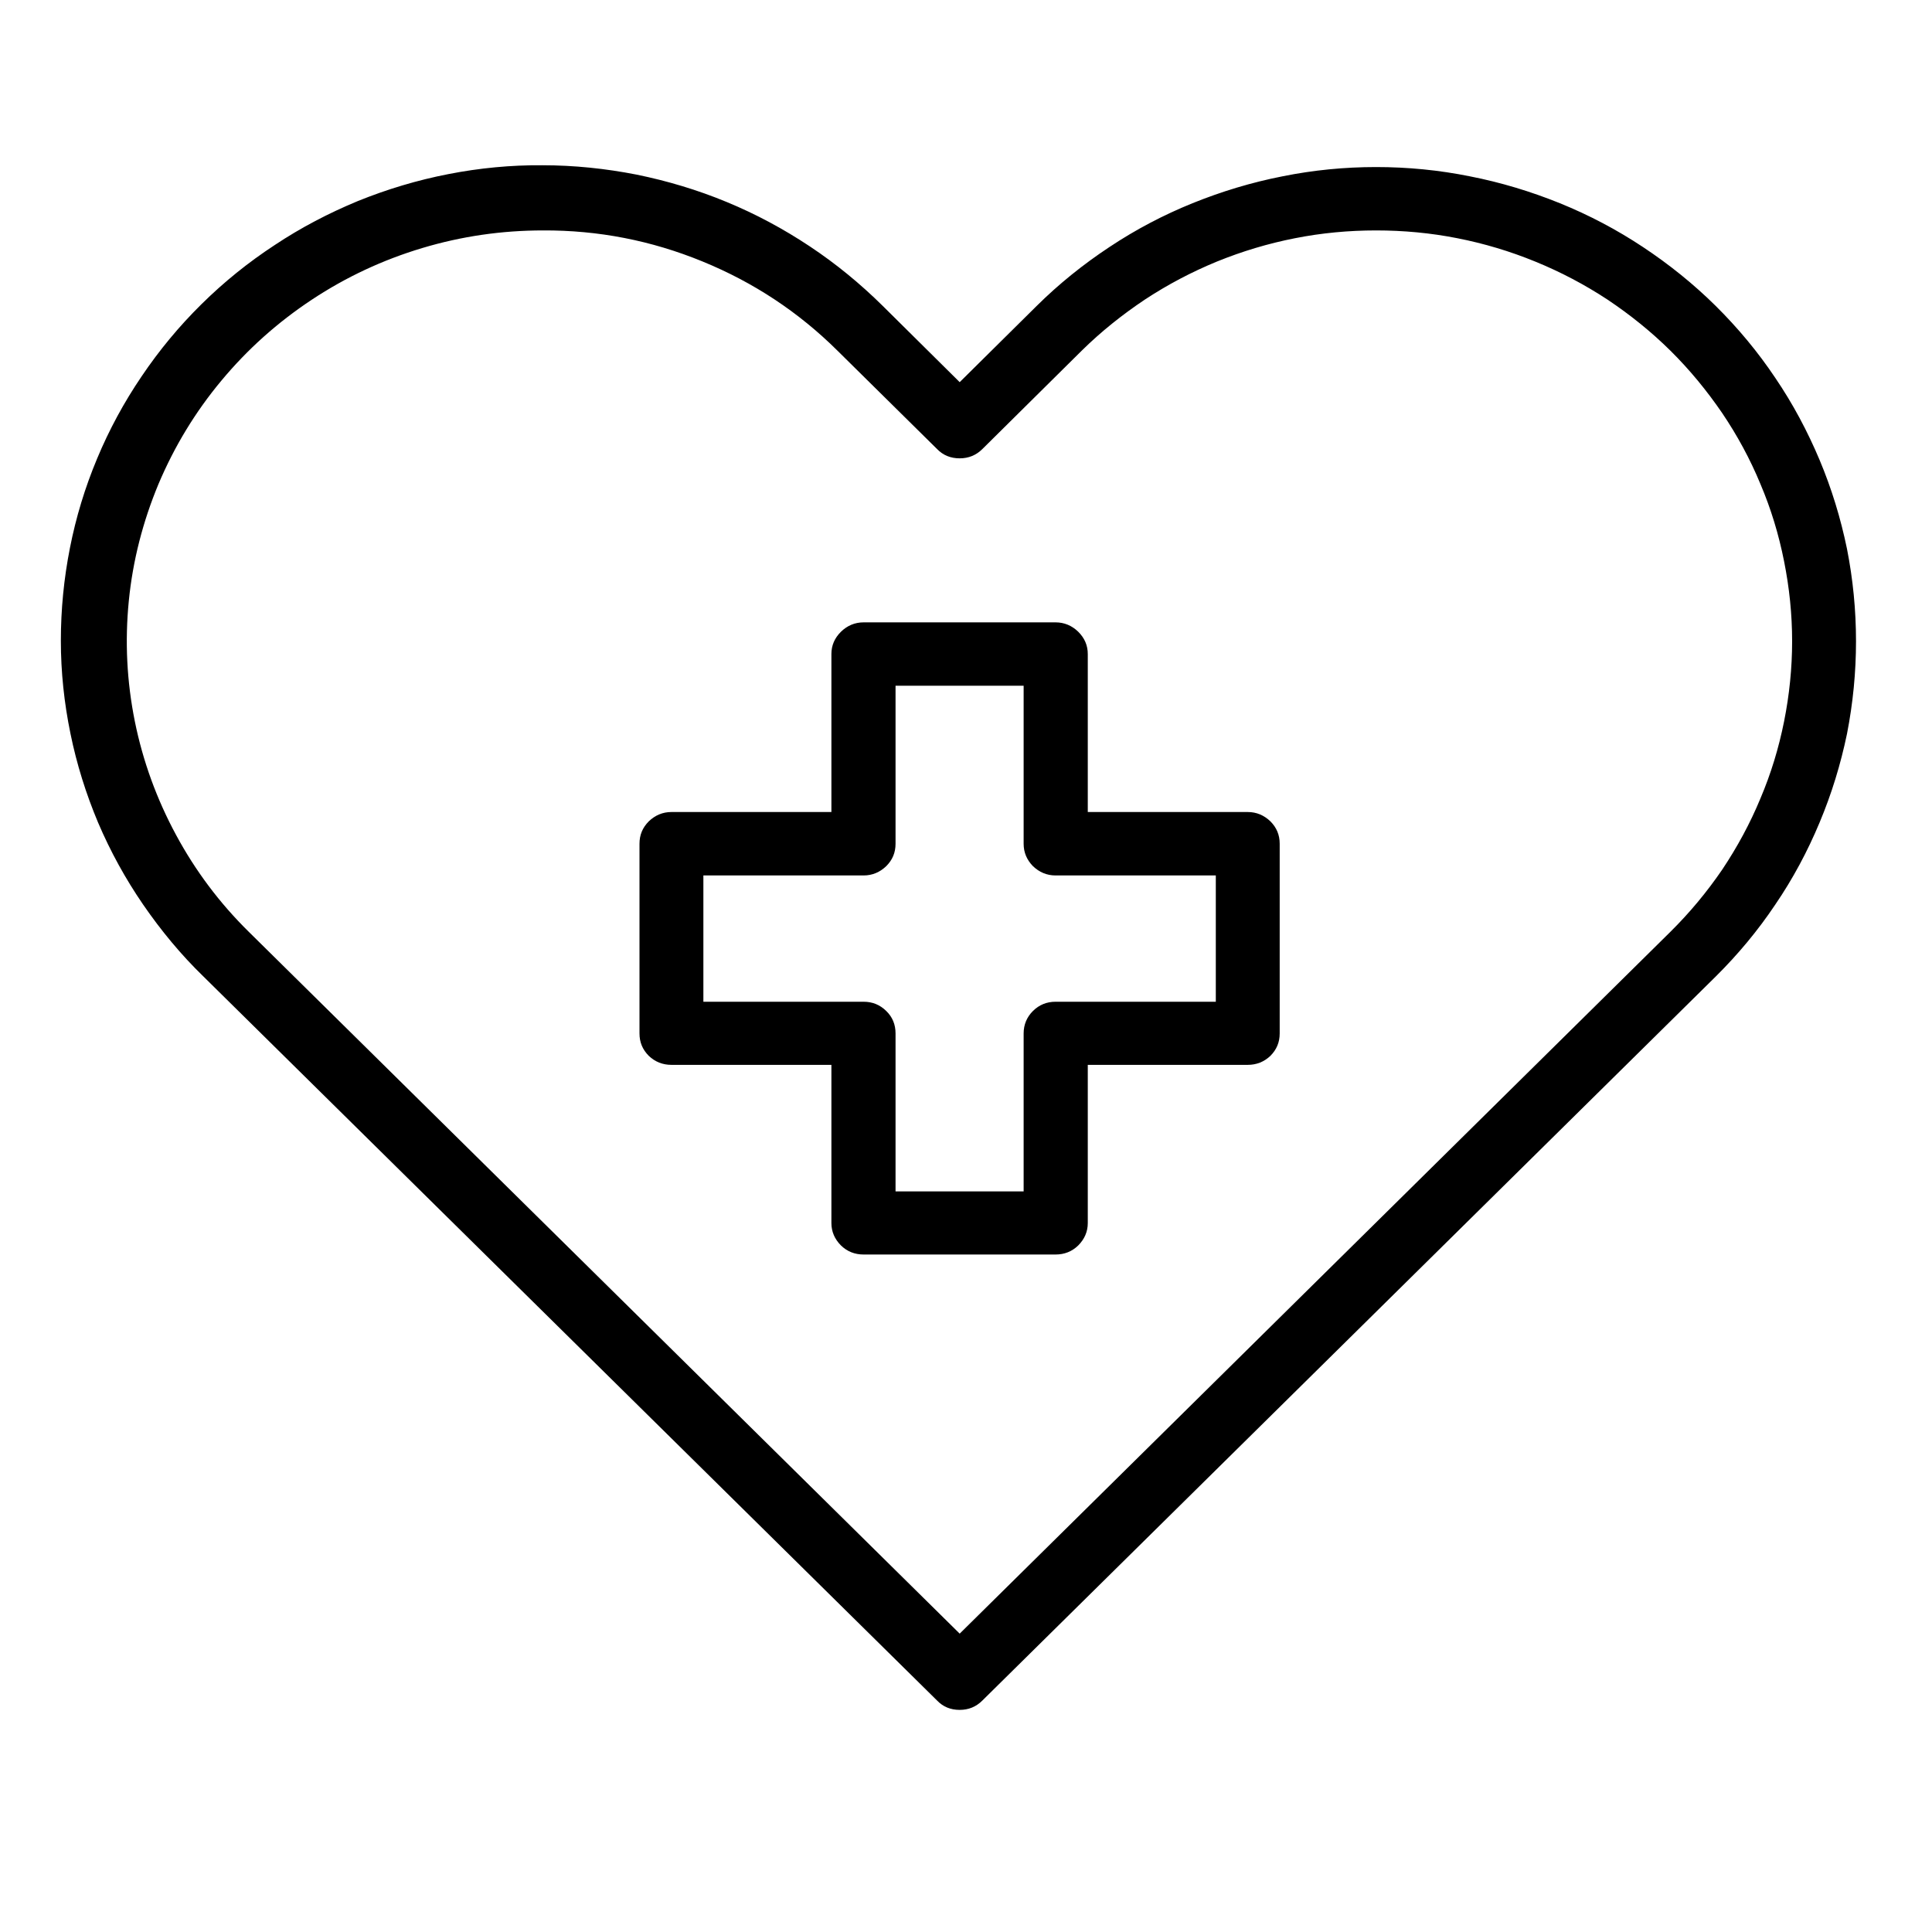 <svg version="1.0" preserveAspectRatio="xMidYMid meet" height="40" viewBox="0 0 30 30" zoomAndPan="magnify" width="40" xmlns:xlink="http://www.w3.org/1999/xlink" xmlns="http://www.w3.org/2000/svg"><defs><clipPath id="6afb931b1c"><path clip-rule="nonzero" d="M 0.484 2.016 L 29 2.016 L 29 26.691 L 0.484 26.691 Z M 0.484 2.016"></path></clipPath></defs><g clip-path="url(#6afb931b1c)"><path fill-rule="nonzero" fill-opacity="1" d="M 14.902 26.551 C 14.762 26.551 14.645 26.504 14.551 26.406 L 3.16 15.164 C 2.809 14.824 2.5 14.449 2.223 14.047 C 1.949 13.648 1.715 13.223 1.523 12.773 C 1.336 12.328 1.191 11.867 1.094 11.391 C 0.996 10.914 0.945 10.434 0.945 9.949 C 0.945 9.465 0.992 8.984 1.086 8.508 C 1.18 8.031 1.32 7.57 1.508 7.121 C 1.695 6.672 1.926 6.246 2.199 5.844 C 2.473 5.438 2.781 5.066 3.129 4.723 C 3.477 4.379 3.855 4.074 4.266 3.805 C 4.672 3.535 5.105 3.309 5.559 3.121 C 6.012 2.938 6.48 2.797 6.965 2.703 C 7.445 2.609 7.934 2.562 8.422 2.566 C 8.914 2.566 9.402 2.617 9.883 2.711 C 10.363 2.809 10.832 2.949 11.285 3.137 C 11.738 3.324 12.168 3.555 12.578 3.828 C 12.984 4.098 13.359 4.406 13.707 4.75 L 14.902 5.934 L 16.098 4.75 C 16.441 4.41 16.82 4.105 17.227 3.836 C 17.633 3.566 18.062 3.34 18.516 3.156 C 18.969 2.973 19.434 2.832 19.914 2.738 C 20.395 2.641 20.879 2.594 21.367 2.594 C 21.859 2.594 22.344 2.641 22.824 2.738 C 23.305 2.832 23.77 2.973 24.223 3.156 C 24.676 3.34 25.105 3.566 25.512 3.836 C 25.918 4.105 26.297 4.41 26.641 4.75 C 26.988 5.094 27.297 5.465 27.566 5.867 C 27.84 6.27 28.066 6.695 28.254 7.141 C 28.441 7.586 28.582 8.047 28.68 8.523 C 28.773 8.996 28.82 9.473 28.82 9.957 C 28.82 10.441 28.773 10.918 28.68 11.395 C 28.582 11.867 28.441 12.328 28.254 12.773 C 28.066 13.223 27.84 13.645 27.566 14.047 C 27.297 14.449 26.988 14.82 26.641 15.164 L 15.254 26.406 C 15.156 26.504 15.039 26.551 14.902 26.551 Z M 8.434 3.578 C 7.793 3.578 7.168 3.668 6.555 3.852 C 5.945 4.035 5.375 4.301 4.844 4.652 C 4.312 5.004 3.844 5.422 3.438 5.91 C 3.031 6.398 2.707 6.934 2.461 7.516 C 2.219 8.098 2.062 8.703 2 9.332 C 1.938 9.961 1.969 10.582 2.094 11.203 C 2.219 11.82 2.434 12.41 2.734 12.965 C 3.035 13.523 3.41 14.023 3.863 14.469 L 14.902 25.367 L 25.938 14.469 C 26.238 14.172 26.504 13.852 26.742 13.504 C 26.977 13.152 27.176 12.785 27.336 12.398 C 27.5 12.012 27.621 11.613 27.703 11.203 C 27.785 10.793 27.828 10.375 27.828 9.957 C 27.828 9.539 27.785 9.125 27.703 8.715 C 27.621 8.301 27.5 7.902 27.336 7.516 C 27.176 7.129 26.977 6.762 26.742 6.414 C 26.504 6.066 26.238 5.742 25.938 5.445 C 25.637 5.148 25.312 4.887 24.961 4.652 C 24.605 4.418 24.234 4.223 23.84 4.062 C 23.449 3.902 23.047 3.781 22.629 3.699 C 22.215 3.617 21.793 3.578 21.367 3.578 C 20.945 3.578 20.523 3.617 20.109 3.699 C 19.691 3.781 19.289 3.902 18.895 4.062 C 18.504 4.223 18.133 4.418 17.777 4.652 C 17.426 4.887 17.098 5.148 16.797 5.445 L 15.254 6.973 C 15.156 7.07 15.039 7.117 14.902 7.117 C 14.762 7.117 14.645 7.07 14.551 6.973 L 13.004 5.445 C 12.398 4.844 11.699 4.383 10.906 4.059 C 10.113 3.734 9.289 3.574 8.434 3.578 Z M 8.434 3.578" fill="#000000"></path></g><path fill-rule="nonzero" fill-opacity="1" d="M 16.391 19.48 L 13.41 19.48 C 13.273 19.48 13.156 19.434 13.059 19.34 C 12.961 19.242 12.91 19.125 12.91 18.992 L 12.91 16.535 L 10.426 16.535 C 10.289 16.535 10.172 16.488 10.074 16.395 C 9.977 16.297 9.93 16.184 9.93 16.047 L 9.93 13.102 C 9.93 12.965 9.977 12.852 10.074 12.754 C 10.172 12.66 10.289 12.609 10.426 12.609 L 12.91 12.609 L 12.91 10.156 C 12.91 10.02 12.961 9.906 13.059 9.809 C 13.156 9.715 13.273 9.664 13.41 9.664 L 16.391 9.664 C 16.527 9.664 16.645 9.715 16.742 9.809 C 16.84 9.906 16.891 10.02 16.891 10.156 L 16.891 12.609 L 19.375 12.609 C 19.512 12.609 19.629 12.66 19.727 12.754 C 19.824 12.852 19.871 12.965 19.871 13.102 L 19.871 16.047 C 19.871 16.184 19.824 16.297 19.727 16.395 C 19.629 16.488 19.512 16.535 19.375 16.535 L 16.891 16.535 L 16.891 18.992 C 16.891 19.125 16.84 19.242 16.742 19.34 C 16.645 19.434 16.527 19.48 16.391 19.48 Z M 13.906 18.5 L 15.895 18.5 L 15.895 16.047 C 15.895 15.91 15.945 15.793 16.039 15.699 C 16.137 15.602 16.254 15.555 16.391 15.555 L 18.879 15.555 L 18.879 13.594 L 16.391 13.594 C 16.254 13.594 16.137 13.543 16.039 13.449 C 15.945 13.352 15.895 13.238 15.895 13.102 L 15.895 10.648 L 13.906 10.648 L 13.906 13.102 C 13.906 13.238 13.859 13.352 13.762 13.449 C 13.664 13.543 13.547 13.594 13.41 13.594 L 10.922 13.594 L 10.922 15.555 L 13.41 15.555 C 13.547 15.555 13.664 15.602 13.762 15.699 C 13.859 15.793 13.906 15.91 13.906 16.047 Z M 13.906 18.5" fill="#000000"></path></svg>